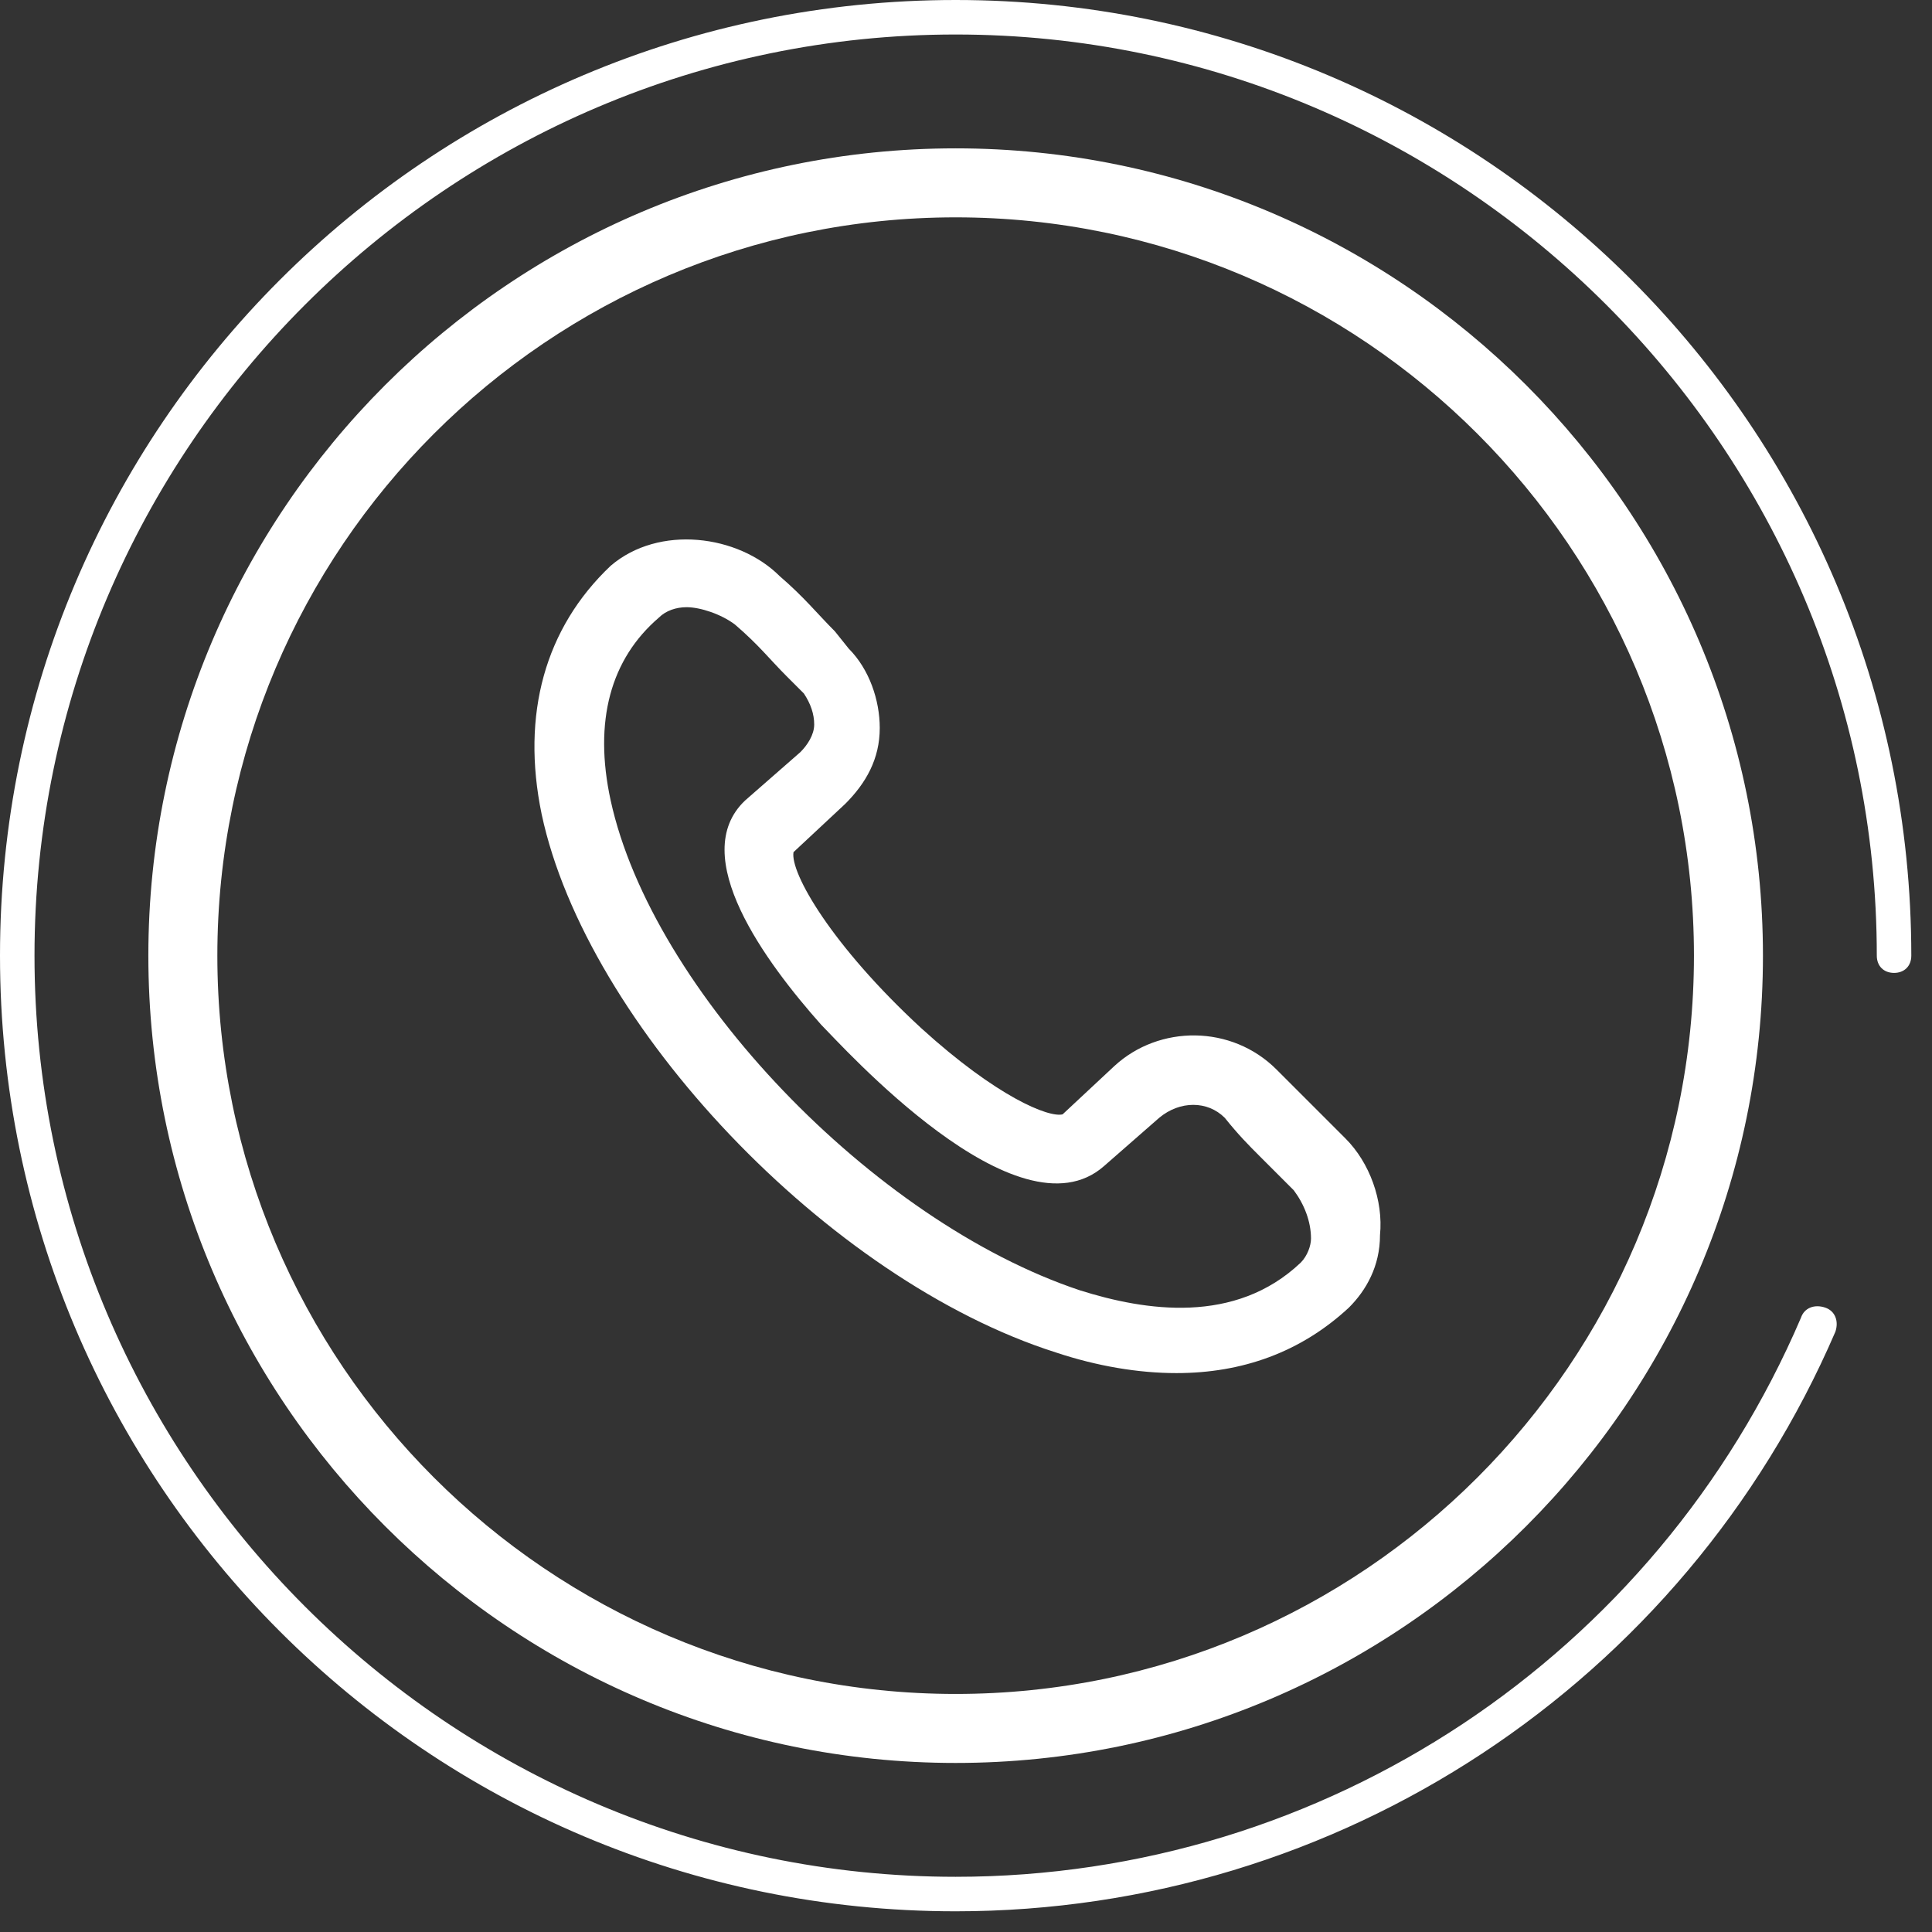 <svg width="56" height="56" viewBox="0 0 56 56" fill="none" xmlns="http://www.w3.org/2000/svg">
<rect x="0" y="0" width="56" height="56" fill="#333333" stroke="none"/>
<path d="M34.1 39.8C33 39.8 31.8 39.6 30.6 39.2C24 37.1 17 29.7 15.7 23.6C15.1 20.7 15.8 18.2 17.7 16.4C19.1 15.2 21.4 15.5 22.6 16.7C23.3 17.3 23.7 17.8 24.2 18.3L24.6 18.8C25.2 19.4 25.5 20.3 25.5 21.1C25.5 22 25.1 22.7 24.5 23.3L23 24.7C22.9 25.3 24.1 27.4 26.7 29.8C28.9 31.8 30.4 32.4 30.8 32.3L32.3 30.9C33.6 29.7 35.7 29.7 37 31C37.4 31.4 37.7 31.7 38 32C38.3 32.3 38.6 32.6 39 33C39.7 33.7 40.1 34.8 40 35.8C40 36.7 39.6 37.4 39.1 37.9C37.7 39.2 36 39.8 34.1 39.8ZM19.9 17.6C19.6 17.6 19.3 17.7 19.1 17.9C17.7 19.1 17.2 20.9 17.7 23.2C18.9 28.7 25.3 35.4 31.3 37.4C33.2 38 35.8 38.4 37.7 36.6C37.9 36.4 38 36.1 38 35.9C38 35.4 37.8 34.9 37.5 34.5C37.1 34.1 36.8 33.8 36.5 33.5C36.2 33.2 35.9 32.9 35.5 32.4C35 31.9 34.2 31.9 33.6 32.4L32 33.8C29.5 36 24.4 30.3 23.8 29.7C22.2 27.9 19.9 24.8 21.6 23.2L23.2 21.8C23.4 21.6 23.6 21.3 23.6 21C23.6 20.7 23.5 20.4 23.3 20.1L22.8 19.6C22.3 19.1 22 18.7 21.3 18.1C20.9 17.8 20.3 17.6 19.9 17.6Z" fill="white"/>
<path d="M27.7 51.1C14.8 51.1 4.3 40.6 4.3 27.7C4.3 14.8 14.8 4.3 27.7 4.3C40.6 4.3 51.1 14.8 51.1 27.7C51.1 40.6 40.6 51.1 27.7 51.1ZM27.7 6.3C15.9 6.3 6.3 15.9 6.3 27.7C6.3 39.5 15.9 49.1 27.7 49.1C39.5 49.1 49.1 39.5 49.1 27.7C49.1 15.9 39.5 6.3 27.7 6.3Z" fill="white"/>
<path d="M27.7 55.4C12.4 55.4 0 43 0 27.7C0 12.4 12.4 0 27.7 0C43 0 55.4 12.4 55.4 27.7C55.4 28 55.2 28.2 54.9 28.2C54.6 28.2 54.4 28 54.4 27.7C54.4 13 42.4 1 27.7 1C13 1 1 13 1 27.7C1 42.4 13 54.4 27.7 54.4C38.4 54.4 48 48 52.2 38.2C52.3 37.9 52.6 37.8 52.9 37.9C53.2 38 53.3 38.3 53.2 38.6C48.8 48.8 38.8 55.4 27.7 55.4Z" fill="white"/>
</svg>
